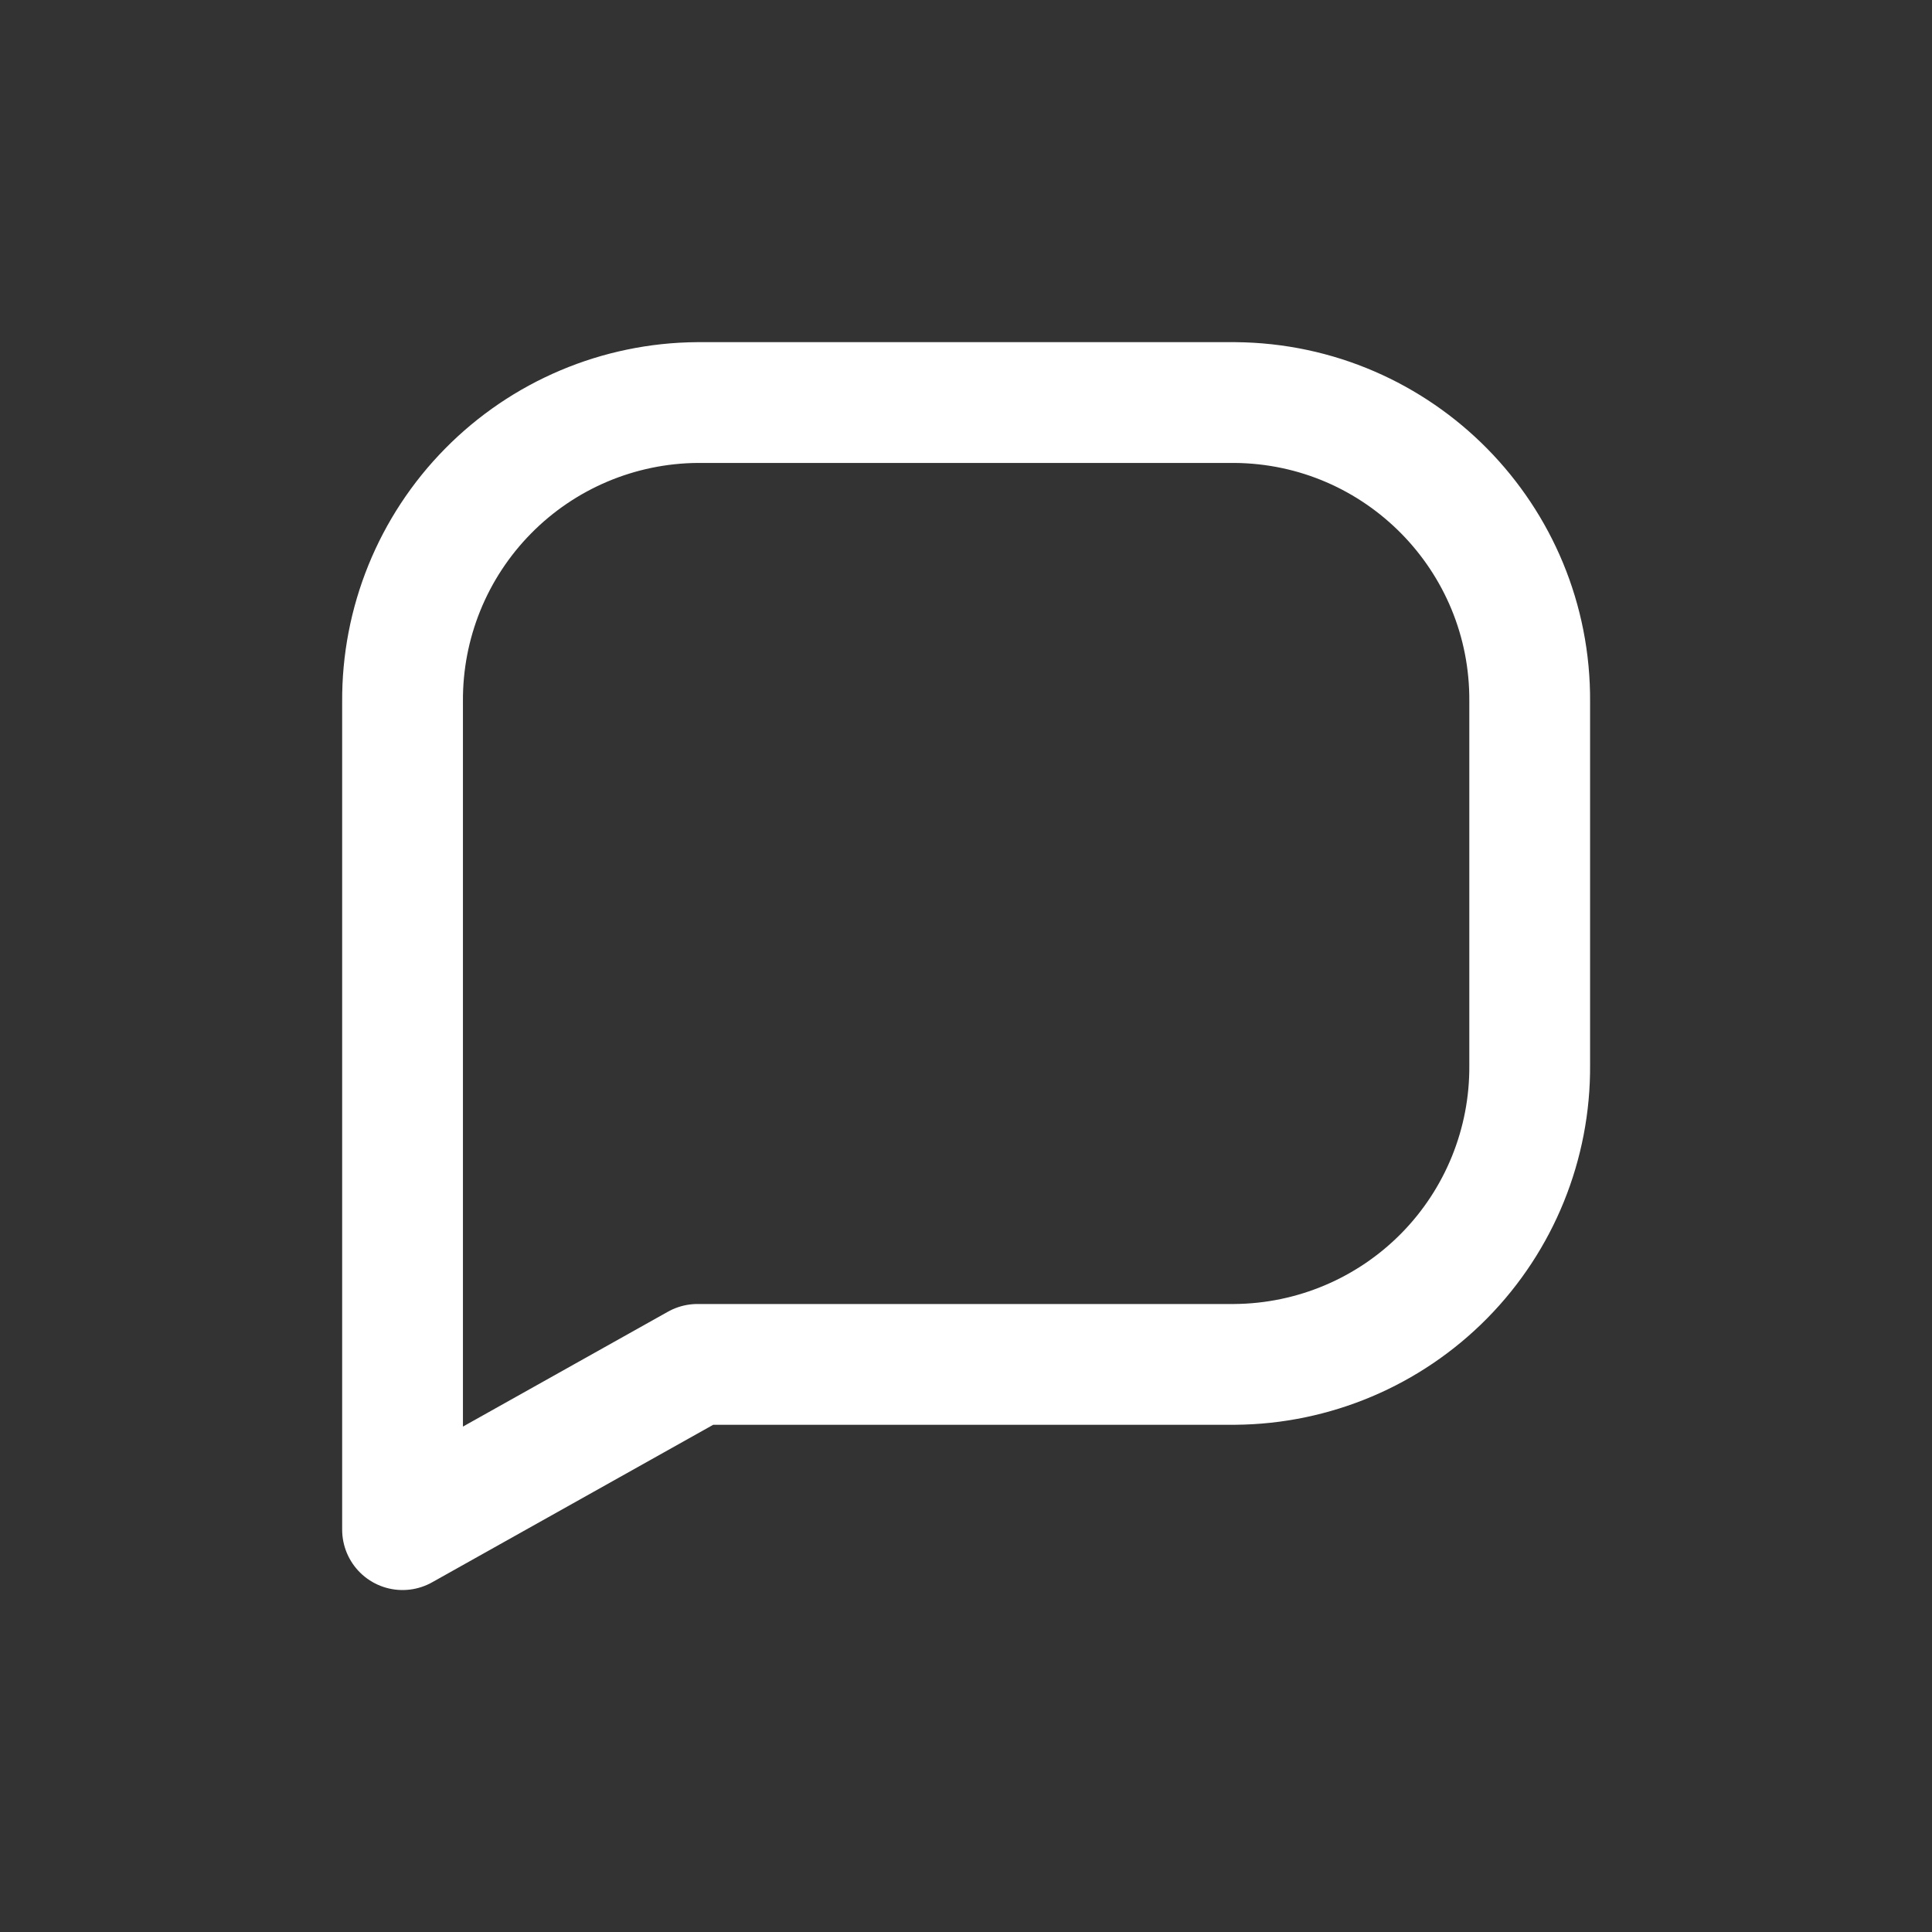 <svg width="39" height="39" viewBox="0 0 39 39" fill="none" xmlns="http://www.w3.org/2000/svg">
<rect x="0" y="0" width="39" height="39" fill="#333333" stroke="none"/>
<path fill-rule="evenodd" clip-rule="evenodd" d="M14.079 8.126H24.927C28.239 8.151 30.903 10.855 30.879 14.166V21.501C30.891 23.091 30.27 24.622 29.154 25.754C28.037 26.887 26.516 27.53 24.926 27.542H14.079L8.126 30.878V14.166C8.115 12.576 8.735 11.046 9.852 9.913C10.968 8.78 12.489 8.137 14.079 8.126Z" stroke="white" stroke-width="2.438" stroke-linecap="round" stroke-linejoin="round"/>
</svg>
